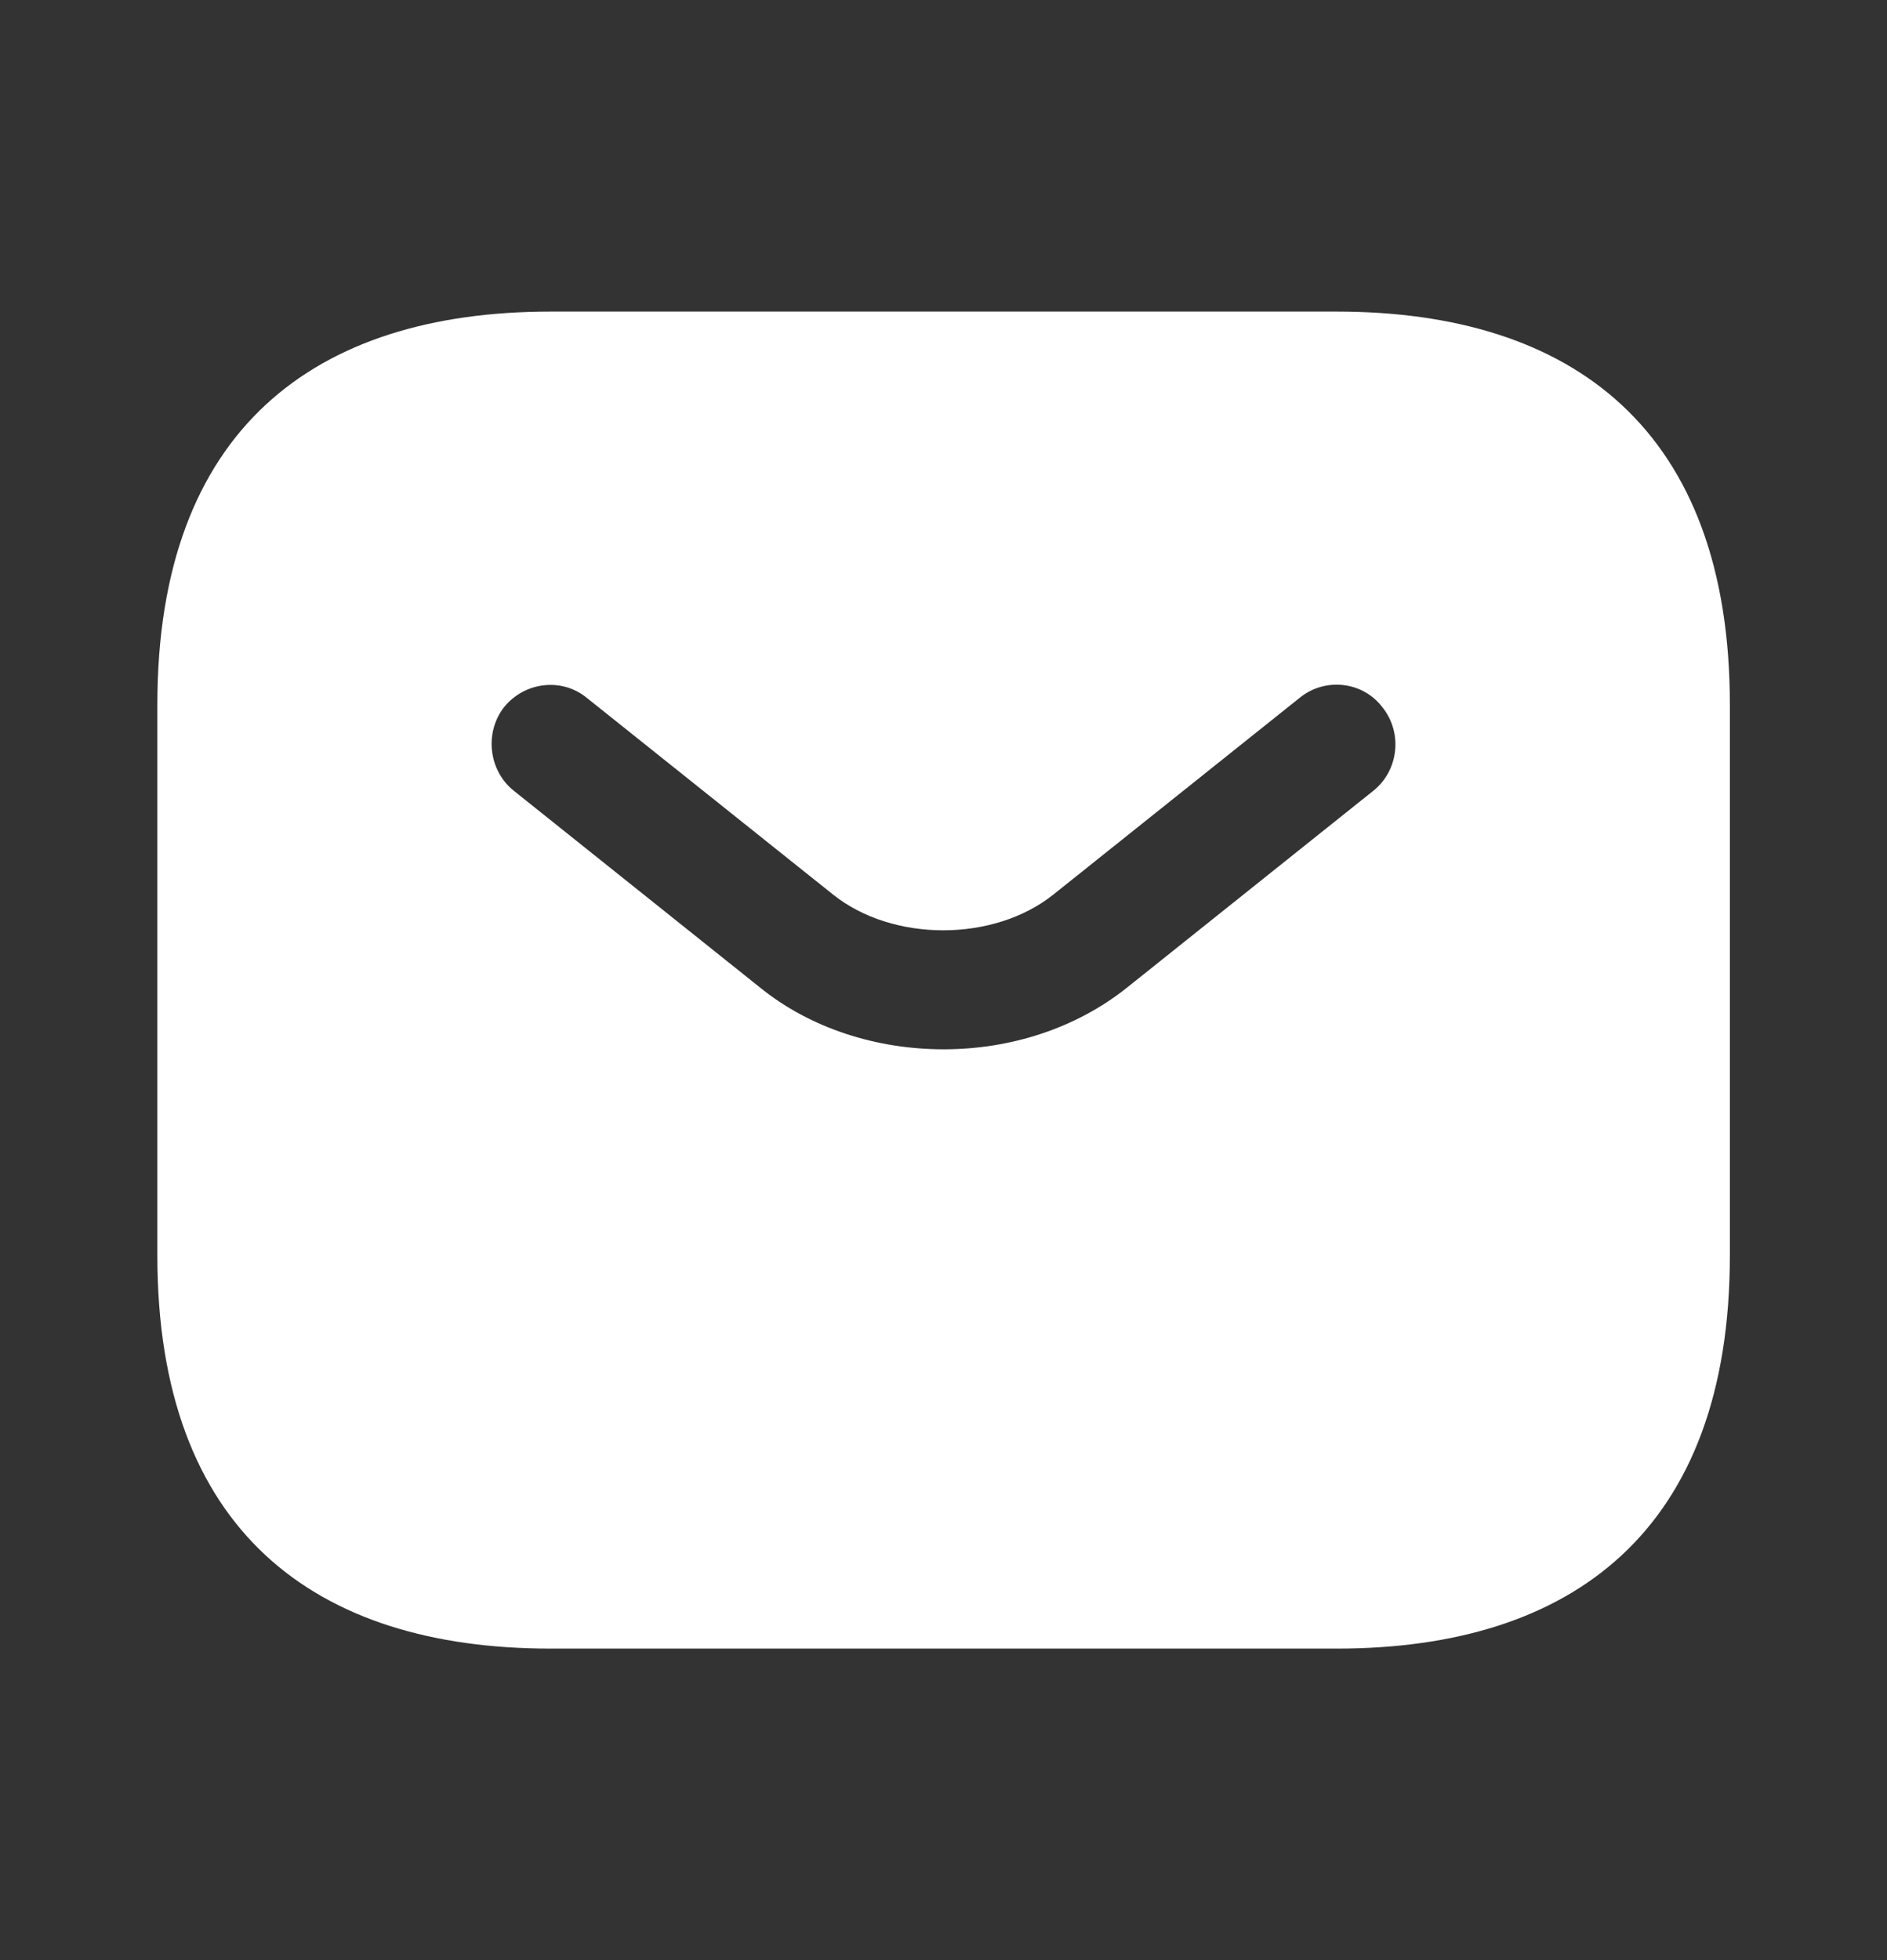 <svg width="26" height="27" viewBox="0 0 26 27" fill="none" xmlns="http://www.w3.org/2000/svg">
<rect x="0" y="0" width="26" height="27" fill="#333333" stroke="none"/>
<path d="M18.418 4.292H7.585C4.335 4.292 2.168 5.917 2.168 9.709V17.292C2.168 21.084 4.335 22.709 7.585 22.709H18.418C21.668 22.709 23.835 21.084 23.835 17.292V9.709C23.835 5.917 21.668 4.292 18.418 4.292ZM18.927 10.889L15.536 13.598C14.821 14.172 13.911 14.454 13.001 14.454C12.091 14.454 11.171 14.172 10.466 13.598L7.075 10.889C6.729 10.608 6.675 10.088 6.945 9.741C7.227 9.394 7.736 9.329 8.083 9.611L11.474 12.319C12.297 12.98 13.695 12.98 14.518 12.319L17.909 9.611C18.256 9.329 18.776 9.384 19.046 9.741C19.328 10.088 19.274 10.608 18.927 10.889Z" fill="white"/>
</svg>
